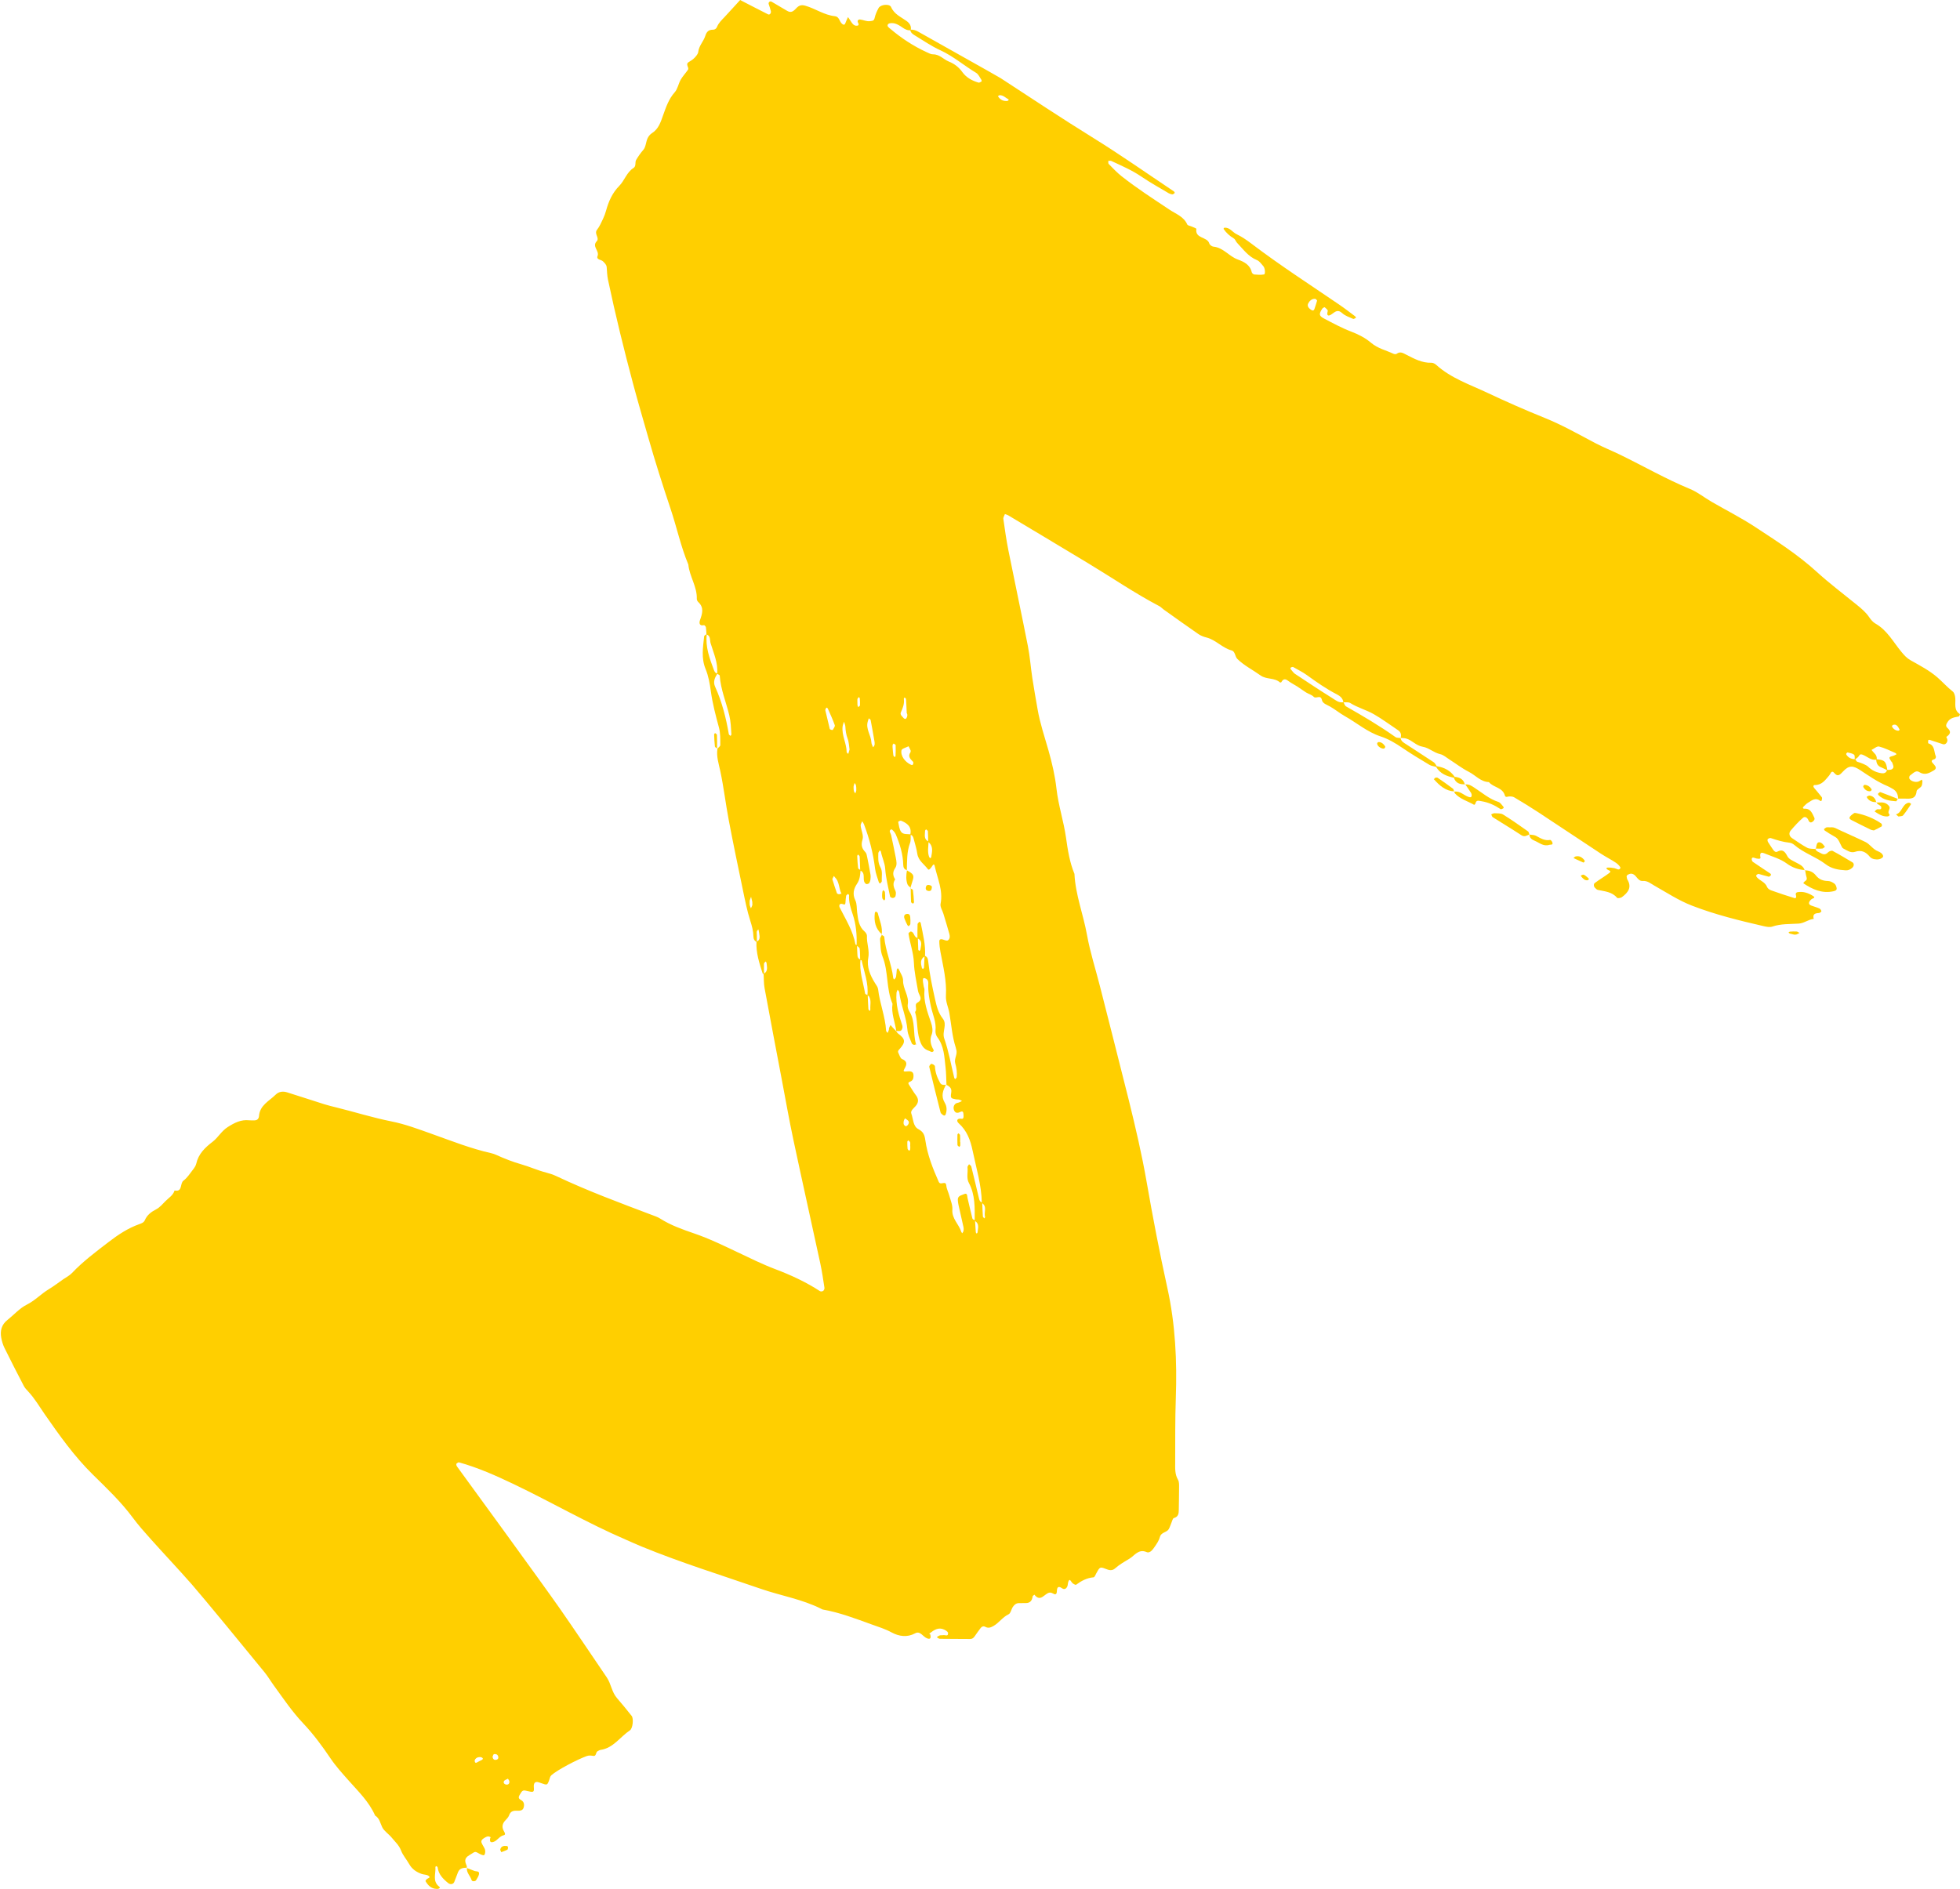 <?xml version="1.0" encoding="UTF-8" standalone="no"?><svg xmlns="http://www.w3.org/2000/svg" xmlns:xlink="http://www.w3.org/1999/xlink" fill="#ffcf00" height="3905.8" preserveAspectRatio="xMidYMid meet" version="1" viewBox="-1.7 0.0 4051.8 3905.8" width="4051.8" zoomAndPan="magnify"><g><g id="change1_1"><path d="M2967.09,1585.67c-4.61-1.34-9.75-1.77-13.73-4.16-18.92-11.37-37.9-22.73-56.12-35.16-14.26-9.73-28.6-18.32-45.27-23.79-26.99-8.87-48.73-27.78-73.19-41.56-10.67-6.01-20.22-14-30.87-20.05-6.46-3.67-15.39-6.3-16.79-13.2-2.55-12.54-12.2-1.9-17.1-6.99-4.05-4.2-10.68-5.81-15.88-9.04-6.24-3.87-12.08-8.37-18.25-12.36-6.15-3.97-12.91-7.09-18.64-11.56-6.26-4.88-10.36-4.13-14.02,2.61-.33,.62-2.46,1.1-2.9,.7-11.35-10.31-27.88-5.66-40.1-14.45-15.93-11.46-33.8-20.25-48.01-34.12-5.18-5.06-4.15-15.59-11.98-17.67-19.32-5.14-32.41-21.81-51.76-26.67-5.82-1.46-11.83-3.69-16.72-7.07-24.23-16.71-48.14-33.91-72.12-50.98-2.98-2.12-5.46-5.08-8.64-6.75-51.14-26.85-98.75-59.55-148.14-89.28-44.21-26.6-153.68-92.38-164.28-98.55-2.09-1.22-4.56-1.77-6.86-2.63-1.16,3.34-3.69,6.88-3.25,9.99,3.1,21.8,6.14,43.65,10.46,65.23,13.21,66.05,27.35,131.92,40.33,198.02,4.25,21.63,5.78,43.79,9.09,65.62,3.3,21.79,7.22,43.48,10.98,65.19,5.01,28.97,14.53,56.71,22.52,84.9,7.33,25.85,13.49,52.39,16.47,79.05,3.84,34.32,14.87,66.99,19.68,101.02,3.59,25.42,7.49,50.98,17.46,75,2.12,43.32,18.31,83.77,25.9,126.04,6.48,36.09,17.98,71.28,26.98,106.93,6.3,24.92,46.32,181.64,59.54,235.19,13.79,55.87,26.91,111.91,36.78,168.64,12.8,73.6,26.9,146.92,42.97,219.9,16.48,74.8,20.06,150.75,17.36,227.21-1.56,44.28-1.13,88.64-1.28,132.96-.04,12.16-.93,24.36,5.81,35.89,2.8,4.79,2.16,11.89,2.19,17.95,.07,14.77-.48,29.55-.57,44.32-.05,7.79-.93,14.38-10.28,16.98-2.25,.63-3.32,5.89-4.72,9.12-1.92,4.43-3.26,9.15-5.54,13.37-4.11,7.6-15.9,6.32-18.55,16.71-1.76,6.91-6.1,13.38-10.24,19.4-4.12,5.99-10.06,14.83-17.05,11.77-16.74-7.33-25.07,7.11-34.85,13.09-10.09,6.16-21.1,12.19-30.23,20.37-6.35,5.69-12.42,4.14-20.07,1.04-11.37-4.61-12.19-3.25-18.81,8.97-1.7,3.14-3.65,8.46-5.82,8.64-13.91,1.15-25.21,7.34-36.12,15.34-1.21,.89-6.9-2.13-8.66-4.63-3.32-4.72-5.37-8.9-7.92,.11-.67,2.35-.48,4.98-1.31,7.25-1.98,5.43-6.25,7.98-11.14,4.6-8.65-5.98-10.42-1.18-10.74,6.06-.33,7.44-3.37,7.58-8.88,4.32-1.92-1.14-4.77-1.78-6.9-1.3-10.14,2.25-18.04,20.34-30.72,4.13-1.26,1.25-3.45,2.39-3.64,3.78-1.12,8.45-4.99,13.62-14.14,13.57-4.91-.03-9.82-.05-14.73,.14-5.44,.21-9.18,3.7-11.91,7.75-3.36,4.98-4.54,13.26-8.94,15.36-12.21,5.82-19.48,17.28-30.78,23.92-5.78,3.39-10.99,5.4-17.06,2.1-4.08-2.22-7.4-.76-9.74,2.16-4.58,5.71-8.53,11.92-12.86,17.83-2.19,3-4.77,5.11-9.02,5.07-20.86-.23-41.72-.09-62.58-.4-2.14-.03-4.26-2.16-6.38-3.32,2.02-1.27,3.89-2.99,6.09-3.68,2.26-.7,4.89-.11,7.26-.59,3.76-.75,10.75,3.8,9.9-4.69-.25-2.52-4.78-5.25-7.9-6.74-11.92-5.7-21.14,.89-29.91,7.69-3.86,2.99,.28-1.22,1.31,3.18,1.59,6.82-.29,9.46-6.31,7.38-4.4-1.52-7.99-5.5-11.82-8.55-4.06-3.23-8-4.93-13.22-2.08-16.53,9-33.56,6.46-48.78-1.82-13.12-7.15-26.92-11.36-40.72-16.33-33.36-12.02-66.4-24.86-101.54-30.99-1.17-.2-2.24-.99-3.34-1.55-39.61-19.92-83.48-27.01-124.96-41.34-82.27-28.42-165.47-54.22-246.08-87.32-11.34-4.66-22.47-9.81-33.72-14.67-79.06-34.14-153.54-77.49-231.13-114.58-36.58-17.48-73.59-33.94-112.77-44.87-1.42-.4-3.74,1.42-5.23,2.7-.61,.52-.33,2.41-.02,3.56,.3,1.14,1.04,2.22,1.76,3.19,7.3,9.88,175.8,241.03,211.59,292.39,32.96,47.31,64.97,95.27,97.41,142.94,8.98,13.2,10.14,30.16,20.97,42.57,10.49,12.03,20.54,24.45,30.46,36.96,4.27,5.39,2.48,25.82-3.72,29.92-20.15,13.32-33.86,36.35-60.28,40.29-2.31,.34-4.54,1.68-6.63,2.88-3.97,2.28-2.22,10.54-8.5,9.62-4.84-.71-8.8-1.47-13.87,.34-18.62,6.64-61.05,28.68-73.26,39.82-2.4,2.19-3.05,6.39-4.27,9.75-3.96,10.89-3.91,10.9-17.07,6.2-2.24-.8-4.5-1.69-6.82-2.11-5.69-1.04-8.54,2.92-7.85,10.69,.86,9.65-.59,10.9-9.98,8.6-13.42-3.29-13.13-3.12-19.39,7.49-3.36,5.7-1.71,7.91,3.6,10.88,6.23,3.49,6.46,10.53,4.3,16.29-1.85,4.95-7.53,5.76-12.56,5.41-7.97-.54-14.18,.69-17.22,9.73-1.47,4.37-5.75,7.84-8.88,11.61-5.26,6.36-6.07,13.01-2.02,20.34,1.61,2.91,4.88,7.84,.04,8.9-9.27,2.02-13.17,11.24-21.33,13.85-5.86,1.87-8.1-.19-6.86-7.22,.77-4.38,4.34-.37,.12-2.9-5.11-3.06-9.27,.22-13.38,2.69-3.32,2-5.94,5.06-4.55,8.94,1.62,4.51,4.73,8.46,6.64,12.89,2.27,5.29,.42,13.66-2.53,13.22-3.32-.5-6.66-2-9.6-3.74-9.33-5.53-7.88-3.23-19.27,3.25-12.42,7.06-9.21,14.02-5.75,23.03,.4,1.05-.07,2.43-.14,3.66l.53-.5c-7.65,.05-15,.94-18.44,9.15-2.82,6.73-4.95,13.74-7.84,20.44-2.1,4.87-8.1,5.74-12.34,2.33-10.7-8.61-20.21-17.98-22.01-32.63-.12-.97-1.53-1.96-2.57-2.52-.31-.17-2.06,1.14-2.02,1.68,1.14,13.76-6.64,29.23,7.53,40.5,2.41,1.91,2.19,3.31-1.36,4.6-1.11,.41-2.44,.3-3.67,.27-11.18-.26-17.79-7.28-22.97-16.03-.41-.7,1.76-3.58,3.29-4.64,2.62-1.83,8.44-2.82,2.5-6.63-3.84-2.46-9.4-2.04-13.92-3.67-10.63-3.84-19.64-9.75-25.44-20.08-5.42-9.65-13.2-18.26-17.05-28.42-4.16-11.01-12.45-18.11-19.3-26.57-6.14-7.59-15.58-13.21-19.64-21.6-4.18-8.64-5.53-18.46-14.62-24.01-12.53-28.65-34.95-50.06-55.08-72.83-13.02-14.73-26.09-29.01-37.17-45.45-17.12-25.42-35.37-50.1-56.57-72.52-22.77-24.07-41.27-51.6-60.7-78.33-6.48-8.91-12.08-18.51-19-27.05-28.63-35.31-128.45-156.83-150.35-181.73-27.62-31.4-56.37-61.82-84.28-92.97-13.12-14.64-26.25-29.41-37.94-45.19-24.34-32.84-53.91-60.84-82.79-89.27-38.01-37.42-68.52-80.46-98.71-123.83-11.22-16.12-21.03-33.18-34.56-47.64-3.35-3.58-6.89-7.27-9.11-11.55-13.62-26.17-27.09-52.43-40.11-78.9-3.19-6.49-5.27-13.77-6.55-20.92-2.54-14.21,.6-26.79,12.61-36.32,13.47-10.69,25.31-24.44,40.32-31.94,16.92-8.46,29.32-22.12,45.03-31.61,10.47-6.33,20.24-13.84,30.3-20.85,6.04-4.2,12.96-7.57,17.91-12.8,22.92-24.25,49.68-44.08,75.87-64.24,19.22-14.8,39.93-28.62,63.38-36.9,4.72-1.67,9.37-3.3,11.53-8.3,4.65-10.79,13.03-17.02,23.34-22.37,7.35-3.81,13.22-10.76,19.18-16.86,6.76-6.92,15.81-11.97,18.87-22.06,17.16,3.55,10.62-14.64,18.43-20.41,7.69-5.68,13.19-14.45,19.21-22.22,2.98-3.85,6.14-8.21,7.17-12.8,4.59-20.49,18.08-33.24,34.11-45.58,11.22-8.63,18.02-21.99,31.05-30.22,14.04-8.87,27.33-15.77,44.18-13.92,3.64,.4,7.36,.19,11.05,.15,5.95-.05,8.97-3.72,9.37-9.05,1.69-22.36,21.02-30.83,34.32-44.03,6.89-6.84,15.41-7.48,24.06-4.78,25.68,8.02,51.21,16.51,76.87,24.59,8.11,2.55,16.41,4.51,24.67,6.55,38.01,9.37,75.31,21.23,113.87,28.87,28.66,5.68,56.49,16.25,84.17,26.1,40.37,14.38,80.22,30.21,122.2,39.63,3.56,.8,7.08,2.07,10.41,3.58,16.7,7.59,33.49,14.21,51.37,19.32,17.38,4.96,34.3,12.73,52.15,17.29,7.1,1.81,14.18,4.19,20.79,7.32,64.29,30.4,130.91,55.07,197.34,80.2,5.74,2.17,11.75,4.09,16.87,7.35,21.92,13.96,46.19,22.54,70.49,30.86,31.29,10.7,60.85,25.18,90.63,39.28,25.5,12.07,50.88,24.68,77.23,34.63,32.34,12.22,63.32,26.62,92.3,45.44,1.53,.99,5.07,.58,6.6-.59,1.59-1.23,2.89-4.31,2.58-6.31-2.63-16.94-5.04-33.96-8.66-50.7-18.36-85.02-37.41-169.89-55.5-254.97-8.92-41.96-16.33-84.23-24.33-126.38-11.88-62.57-23.82-125.14-35.34-187.78-1.76-9.58-1.35-19.56-1.94-29.35,9.9-5.4,6.66-14.38,6.05-22.58-.08-1.06-1.24-2.05-1.89-3.07-1.19,1.53-3.36,3.03-3.42,4.6-.25,7.27,.09,14.55,.22,21.84-1.04-.6-2.75-.98-3.02-1.82-6.91-21.33-13.85-42.67-12.74-65.55,5.41-1.89,6.83-6.28,6.44-11.27-.36-4.64-1.45-9.22-2.22-13.82-5.19,2.61-3.42,7.33-3.44,11.48-.03,4.79,.07,9.58,.11,14.37-5.2-2.13-7.09-6.38-7.19-11.6-.22-11.12-2.97-21.42-6.41-32.14-6.69-20.83-10.89-42.5-15.37-63.98-10.01-47.97-20.01-95.95-29.16-144.09-6.4-33.67-10.37-67.82-17.45-101.32-3.3-15.64-8.57-30.65-5.91-46.9l-.72,.64c2.3-2.61,6.57-5.24,6.55-7.83-.12-12.12,.52-24.14-2.79-36.34-6.7-24.6-13.22-49.46-16.7-74.64-2.19-15.88-4.87-31.73-10.79-46.02-9.49-22.91-5.48-45.36-3.04-68.17,.18-1.65,3.52-2.95,5.4-4.42-3.21,26.44,5.76,50.47,14.79,74.48,1.3,3.47,3,6.61,7.28,7.03-5.29,8.47-9.61,16.97-4.87,27.38,14.28,31.32,22.53,64.39,28.38,98.17,.23,1.33,2.3,2.35,3.51,3.51,.62-1.04,1.84-2.11,1.77-3.1-.83-13.28-1.15-26.22-4.4-39.69-6.57-27.19-17.77-53.39-19.69-81.72-.1-1.43-3.49-2.64-5.35-3.95,2.14-22.48-7.31-42.53-13.56-63.19-1.92-6.35,.5-15.16-8.58-18.28-.32-4.89-.31-9.84-1.12-14.65-.29-1.7-2.92-4.57-3.9-4.35-10.51,2.37-10.08-5.4-8.26-10.51,4.73-13.27,8.79-25.74-3.54-37.23-1.67-1.55-3.19-4.36-3.11-6.53,.9-25.37-15.18-46.5-17.5-71.01-15.59-37.34-23.87-77.01-36.7-115.26-16.32-48.69-31.9-97.64-46.02-147.09-10.41-36.48-21.18-72.87-30.98-109.55-19.28-72.08-37.11-144.5-52.48-217.52-1.75-8.32-1.88-17-2.61-25.53-.46-5.4-4.13-8.39-7.57-11.98-3.77-3.92-14.41-3.15-11.29-11.14,4.25-10.93-12.18-19.4-1.77-30.49,6.51-6.93-5.99-15.31,.64-23.74,5.24-6.67,8.71-14.81,12.41-22.56,2.63-5.5,4.74-11.33,6.36-17.21,5.26-19.1,12.87-36.46,27.28-51.08,10.97-11.13,15.21-27.96,29.41-36.98,6.09-3.87,2.42-11.62,5.53-16.82,4.36-7.29,9.08-14.11,14.79-20.65,5.15-5.89,5.2-15.97,8.64-23.7,1.9-4.27,5.49-8.53,9.44-11.01,13.54-8.5,17.9-23.29,22.58-36.3,6.22-17.26,11.65-33.92,24.26-48.1,6.06-6.81,7.52-17.52,12.24-25.79,4.19-7.35,10.24-13.61,15.04-20.65,3.27-4.8-6.34-11.27,1.81-16.01,4.23-2.46,8.49-5.24,11.81-8.74,3.27-3.45,7.16-7.8,7.64-12.11,1.46-12.95,11.15-21.9,14.73-33.54,2.53-8.21,7.02-12.5,15.61-12.4,4.18,.05,7.08-2.33,8.48-5.84,3.31-8.31,9.68-14.1,15.56-20.38,10.87-11.61,21.5-23.45,32.23-35.19,13.83,7.15,52.38,27.05,57.9,29.7,3.12,1.5,6.58-2.37,5.61-6.81-1.03-4.71-2.88-9.24-4.28-13.88-.3-1.01-.62-2.3-.25-3.17,1.19-2.8,3.57-3.79,6.17-2.29,10.53,6.07,20.94,12.35,31.42,18.52,6.83,4.02,11.4,3.68,18.74-4.31,5.62-6.12,10.49-8.49,19.02-6.09,21.07,5.91,39.35,19.52,61.68,21.81,9.03,.93,8.97,10.89,14.48,15.51,4.3,3.61,5.94,2.84,8.5-4.7,1.06-3.12,2.7-6.04,4.07-9.05,1.3,1.97,2.58,3.96,3.92,5.91,2.07,3,3.89,6.26,6.39,8.86,1.54,1.61,4.09,3.01,6.26,3.12,3.85,.2,7.15-.74,4.2-6.09-2.34-4.24,.21-7.16,4.29-6.72,6.83,.73,12.8,4.37,20.53,3.38,5.74-.73,8.09-.81,9.48-6.97,1.58-7.02,4.64-13.9,8.15-20.24,4.08-7.37,22.58-9.26,25.76-1.94,6.56,15.09,20.55,20.46,32.22,28.99,6.49,4.75,10.08,10.59,8.42,18.87-6.52,.9-11.71-1.81-16.93-5.43-4.93-3.41-10.24-6.87-15.9-8.44-4.36-1.21-11.52-1.33-13.88,1.28-3.88,4.29,2.45,7.95,5.38,10.43,22.44,19.04,46.95,35.02,73.71,47.38,4.41,2.04,9.18,4.74,13.76,4.69,13.54-.14,21.6,10.46,32.55,14.89,11.91,4.82,20.71,11.69,28.14,22.01,8.06,11.19,20.09,17.69,33.28,21.54,1.74,.51,4.3-1.24,6.23-2.37,.44-.26,.26-2.56-.34-3.44-3.39-4.94-5.97-11.45-10.7-14.29-25-14.95-47.05-34.36-73.91-46.67-18.79-8.61-36.04-20.62-53.82-31.36-4.09-2.47-8.07-5.61-8.56-11.12,6.44-.88,11.95,1.36,17.44,4.51,19.16,11,163.33,91.56,169.47,95.58,63.7,41.67,127.13,83.7,191.86,123.82,56.32,34.91,110.58,73.12,165.71,109.95,2.9,1.94,2.69,4.16-.09,5.55-.99,.49-2.23,1.14-3.19,.93-2.36-.51-4.84-1.08-6.88-2.3-18.96-11.33-38.36-22.01-56.58-34.44-19.47-13.28-40.87-22.41-62-32.27-1.78-.83-4.21-.28-6.33-.36,.19,2.19-.47,5.23,.72,6.43,8.62,8.7,17.02,17.78,26.59,25.33,31.85,25.12,65.89,47.12,99.66,69.56,12.91,8.58,29.09,14.07,36.21,30.28,1.07,2.42,6.38,2.93,9.66,4.45,3.23,1.49,9.29,3.58,9.13,4.68-3.01,20.73,22.63,15.8,26.78,30.14,.83,2.86,5.35,6.32,8.43,6.6,20.62,1.87,32.35,20.1,50.64,26.67,12.15,4.37,25.22,10.64,28.67,26.16,.43,1.94,3.31,4.56,5.25,4.74,6.69,.6,13.61,1.05,20.15-.08,3.05-.53,2.23-12.96-1.35-17-4.05-4.58-7.93-10.49-13.18-12.61-18.11-7.31-28.68-22.7-41.32-35.92-2.51-2.62-3.6-7.04-6.47-8.79-8.57-5.23-15.86-11.59-21.36-19.94-.2-.31,.99-2.24,1.64-2.31,11.19-1.12,16.63,9.08,25.22,13.26,10.95,5.34,21.25,12.37,30.99,19.77,58.73,44.6,120.64,84.58,181.51,126.08,11.12,7.58,21.77,15.87,32.57,23.92,.92,.69,1.36,2.03,2.03,3.06-2.01,.87-4.58,2.99-5.93,2.39-7.8-3.48-16.56-6.25-22.64-11.83-9.15-8.4-14.34-3.27-21.69,2.04-6.82,4.93-11.33,3.76-8.26-6.58,.55-1.87-3.7-5.49-6.26-7.68-.53-.45-4.07,1.39-5.09,2.92-7.19,10.82-6.94,14.81,3.3,20.18,18.46,9.68,36.91,19.75,56.32,27.14,15.21,5.79,29.49,13.18,41.39,23.32,13.76,11.72,30.56,15.24,45.93,22.51,1.92,.91,5.3,1.27,6.75,.2,7.47-5.55,13.1-1.69,19.99,1.82,16.3,8.3,32.54,17.31,51.93,16.65,3.27-.11,7.31,2.02,9.88,4.34,30.81,27.81,69.79,40.77,106.28,57.98,38.85,18.32,78.23,35.66,118.06,51.72,36.55,14.74,70.53,34.22,105.24,52.43,16.28,8.54,33.45,15.36,50.01,23.4,48.52,23.58,95.34,50.56,145.36,71.22,15.71,6.49,29.42,17.71,44.29,26.33,29.77,17.26,60.65,32.81,89.37,51.65,44.09,28.93,88.65,57.27,127.94,93.12,26.3,24,54.89,45.49,82.57,67.96,9.56,7.76,18.93,15.53,25.97,25.92,3.4,5.02,7.68,10.24,12.82,13.14,24.57,13.86,37.13,38.56,54.23,59.07,5.57,6.68,10.73,12.51,18.63,16.94,19.18,10.76,39.11,21.22,55.52,35.5,10.66,9.28,20.19,20.16,31.58,29.07,3.26,2.55,4.74,8.64,5.19,13.28,1.15,11.81-3.65,25.11,9.68,33.48,.19,.12-1.25,4.58-2.39,4.82-8.39,1.76-17.02,2.44-22.53,10.57-2.91,4.3-5.7,8.97-1.22,12.91,8.73,7.68,6.36,13.1-1.95,18.71-.5,.34,2.23,4.4,2.18,6.69-.13,5.83-4.69,9.88-9.05,8.5-9.32-2.96-18.58-6.14-27.91-9.07-.8-.25-2.8,.63-2.83,1.09-.15,2.15-.31,6.05,.41,6.26,14.05,4.01,11.19,17.67,15.55,27.08,.57,1.23-1.06,4.98-2.29,5.32-11.29,3.09-4.87,7.31-1.14,11.76,3.28,3.9,5.45,8.02-.72,11.63-9.67,5.66-18.57,11.01-30.54,3.39-7.04-4.48-13.18,3.5-18.96,7.37-1.31,.88-1.93,5.09-.99,6.62,3.81,6.2,15.47,8.42,20.92,4.57,1.44-1.02,3-1.86,4.5-2.79,.48,1.11,1.47,2.27,1.36,3.31-.4,3.53-.22,7.67-2.05,10.37-2.66,3.94-9.61,6.58-9.94,10.2-1.5,16.41-12.48,15.79-24.03,15.36-4.92-.18-9.85-.05-14.78-.06l.75,1c-.25-9.18-3.19-16.86-11.85-21.4-3.26-1.71-6.36-3.82-9.75-5.21-20.52-8.44-38.55-21.08-56.93-33.19-14.63-9.65-23.26-10.56-35.67,2.96-7.98,8.69-11.34,10.75-18.89,1.91-2.06-2.42-4.46-1.97-5.91,.3-1.32,2.06-2.35,4.37-3.93,6.2-7.97,9.21-15,19.71-29.48,19.4-3.03-.07-3.71,3.11-1.57,5.72,5.38,6.55,11.1,12.85,16.17,19.63,1.05,1.4,.06,4.47-.37,6.69-.11,.55-2.23,1.4-2.58,1.1-10.21-8.53-18.14-1.07-26.23,3.86-3.09,1.88-5.54,4.8-8.28,7.26-2.64,2.37-2.06,4.85,1.62,4.69,13.02-.55,15.85,9.86,20.17,18.35,1.85,3.63-.99,7.03-4.02,8.99-3.96,2.57-6.66,.16-8.09-3.53-2.17-5.59-7.15-8.56-11.22-5.04-9.16,7.92-17.39,17.02-25.28,26.26-4.85,5.68-2.99,12.23,3.12,16.16,10.27,6.61,20.12,14.01,30.91,19.62,5.05,2.63,11.86,1.87,17.87,2.65l-.92-.95c.97,5.83,6.14,6.57,10.24,8.97,5.92,3.47,10.61,4.32,15.92-1.29,2.04-2.15,7.24-4.07,9.33-2.96,13.9,7.38,27.39,15.57,40.94,23.6,4.2,2.49,3.4,8.27-.63,11.67-3.97,3.35-8.17,5.25-13.24,4.94-14.76-.89-29.06-3.16-41.32-12.56-20.3-15.56-45.54-23.14-65.05-40.1-2.65-2.3-6.47-4.12-9.93-4.48-13.33-1.39-25.91-5.29-38.49-9.55-1.77-.6-5,.78-6.41,2.31-.9,.98-.29,4.25,.68,5.88,3.07,5.18,6.73,10.02,9.97,15.11,2.1,3.31,5.58,6.62,8.66,5,12.2-6.41,16.41,.02,21.76,9.87,3.03,5.59,11.05,8.8,17.29,12.22,7.5,4.11,15.62,7.17,18.18,16.56l.86-.84c-13.81-.57-26.86-5.36-37.41-13.14-14.33-10.56-30.94-14.78-46.7-21.33-8.1-3.37-9.91-.16-8.25,8.83,.67,3.67-7.91,2.31-12.2,.53-2.83-1.17-5.3-1.12-5.86,1.88-.36,1.93,.81,5.19,2.38,6.28,11.84,8.23,23.97,16.04,35.93,24.09,.89,.6,1.88,2.79,1.59,3.11-1.34,1.45-3.4,3.77-4.68,3.49-7.06-1.58-13.94-3.91-20.95-5.76-.9-.24-2.19,.67-3.19,1.24-2.45,1.38-2.48,3.37-.28,5.87,6.35,7.23,17.07,9.7,20.91,19.96,1.1,2.95,5.01,5.71,8.23,6.87,16.06,5.76,32.27,11.15,48.58,16.14,2.64,.81,4.02-2.01,3.21-4.64-1.11-3.57-1.46-6.96,3.51-7.77,11.62-1.89,22.12,1.98,31.5,7.92,6.54,4.14-1.12,4.91-2.97,6.49-6.75,5.78-7.32,10.75-1.01,13.22,5.65,2.21,11.59,3.71,17.12,6.17,1.93,.86,3.69,3.52,4.12,5.64,.19,.94-3.08,3.64-4.86,3.73-8.03,.4-13.85,2.19-10.97,12.17-11.05,1.01-19.65,9.02-31.19,9.75-18.18,1.15-36.64,.11-54.48,6.16-5.36,1.82-12.3,.38-18.18-.97-50.14-11.55-100.26-23.87-148.18-42.47-27.2-10.56-52.19-26.96-77.75-41.47-7.5-4.26-13.91-10.09-23.31-9.42-10.55,.76-12.67-10.79-20.46-14.23-3.89-1.72-7.01-.64-10.33,1.07-2.7,1.39-3.51,3.4-2.51,6.24,.4,1.13,.27,2.53,.87,3.5,10.32,16.59,1.55,27.62-11.21,36.98-2.43,1.78-8.65,2.64-9.87,1.19-10.56-12.59-25.62-13.14-39.81-16.31-2.15-.48-4.05-2.67-5.79-4.36-3.15-3.07-2.88-7.98-.45-9.83,9.67-7.37,20.39-13.36,30.03-20.77,5.35-4.11-.55-5.12-3.22-6.64-3.28-1.86-3.47-4.26-.43-4.46,4.73-.3,9.61,.27,14.28,1.19,4.39,.86,9.72,5.6,12.29-.28,.87-1.98-5.01-8.13-8.9-10.73-10.19-6.82-21.24-12.33-31.49-19.07-43.11-28.36-85.97-57.12-129.11-85.45-16.4-10.78-33.2-20.97-50.05-31.02-2.83-1.69-6.9-1.84-10.37-1.76-3.32,.08-7.49,2.82-8.88-2.13-4.75-16.84-23.83-16.22-32.96-27.59-17.16-.56-27.76-14.23-41.66-21.28-14.09-7.15-26.78-17.06-40.17-25.61-6.19-3.95-12.19-9.43-19-10.94-13.17-2.92-23.56-13.24-35.64-15.15-14.37-2.28-22.38-13.85-35.04-17.19-3.47-.91-7.21-.8-10.83-1.16,1.4-6.31,.68-11.83-5.25-15.78-16.91-11.24-33.19-23.58-50.81-33.55-15.44-8.74-33.07-13.26-48.33-22.88-3.6-2.27-9.37-1.1-14.15-1.52-.95-8.33-7.14-13.1-13.43-16.34-21.93-11.31-42-25.33-61.9-39.76-8.84-6.41-18.81-11.27-28.34-16.69-.81-.46-2.29-.16-3.31,.21-3.06,1.12-3.21,3.01-.75,5.57,2.54,2.65,4.5,6.11,7.46,8.07,25.49,16.9,50.93,33.9,76.9,50.03,6.95,4.32,13.9,10.77,23.55,8.7,1.71,2.97,2.68,7.25,5.25,8.71,34.95,19.85,69.55,40.22,102.35,63.54,2.63,1.87,6.98,1.32,10.53,1.89,.88,6.87,6.6,9.63,11.43,12.82,18.99,12.55,38.23,24.71,57.16,37.35,2.67,1.78,4.13,5.37,6.15,8.13l-1.27,1.39Zm-1049.22,154.33c-.26,10.59-2.68,21.25,1.12,31.68,.39,1.07,1.39,1.91,2.1,2.86,.75-.65,2.06-1.21,2.18-1.96,1.88-11.36,5.17-23.06-6.28-31.8-.11-7.35-.02-14.71-.51-22.03-.09-1.37-2.45-2.59-3.77-3.88-.73,.97-2.07,1.94-2.08,2.92-.08,8.18-3.27,17.47,7.23,22.22Zm-126.48,318.43c2.85-25.2-6.72-48.4-11.74-72.33-.14-.65-2.09-.91-3.2-1.35-.26-7.78-.02-15.63-1.06-23.3-.33-2.4-4.1-4.32-6.3-6.47,.83-21.99-1.03-43.78-8.1-64.65-4.34-12.82-8.3-25.4-7.44-39.1,.06-.93-1.37-1.95-2.11-2.92-1.38,1.32-3.69,2.46-3.98,3.99-.89,4.77-1.01,9.69-1.45,14.55-.33,3.59-1.77,4.03-4.85,2.77-7.2-2.95-9.16,2.54-6.99,6.86,12.43,24.76,27.5,48.32,32.55,76.24,.12,.68,2.11,1.01,3.23,1.51,.29,7.35,.38,14.71,.96,22.03,.3,3.74,2.25,6.79,6.32,7.8-2.9,24.22,5.51,46.95,9.45,70.26,.24,1.43,3.5,2.36,5.36,3.52,.44,9.52,.76,19.05,1.42,28.55,.1,1.44,1.73,2.76,2.66,4.14,.49-1.08,1.47-2.19,1.39-3.22-.71-9.17,2.53-18.8-2.93-27.4-.53-.83-2.11-1-3.21-1.47Zm2042.08-488.58c1.45,1.83,2.58,4.78,4.4,5.29,7.27,2.03,18.52,6.47,22.02,9.93,7.97,7.89,17.64,12.44,28.58,13.82,4.75,.6,9.45-1.07,10.84-6.86,4.88-.11,10.64,.36,12.88-4.68,1.14-2.57-1.05-6.7-1.99-10.06-.31-1.09-1.52-1.9-2.19-2.92-5.74-8.88-5.71-8.81,4.9-11.79,2.16-.61,4.09-2.04,6.12-3.1-.86-.87-1.56-2.12-2.6-2.56-11.12-4.7-22.01-10.41-33.6-13.3-4.36-1.09-10.37,4.46-15.63,6.98,1.98,2.33,3.78,4.84,5.97,6.95,3.79,3.64,5.58,7.84,4.73,13.08-11.94,2.49-19.85-6.91-29.78-10.32-5.07-1.74-5.69,1.21-7.83,4.02-1.98,2.6-5.12,4.32-7.76,6.42-.37-3.55,.56-8.71-1.4-10.29-3.4-2.74-8.55-3.37-13.05-4.58-.76-.2-2.16,.98-2.84,1.85-.45,.58-.52,2-.12,2.62,4.29,6.62,10.6,9.48,18.36,9.49Zm-1820.28,954.41c.16-26.73,1.33-53.55-12-78.29-5.49-10.19-1.61-21.64-2.85-32.44-.22-1.92,2.07-4.12,3.2-6.19,1.58,1.5,4.15,2.75,4.6,4.54,5.56,22.27,10.83,44.62,16.15,66.96,.88,3.69,2.49,6.68,6.49,7.71,.41,9.53,.69,19.07,1.35,28.59,.1,1.46,1.9,2.8,2.92,4.2,.59-1.03,1.9-2.29,1.65-3.04-3.16-9.45,5.15-21.61-6.76-28.97-.62-36.9-11.5-71.94-18.91-107.66-4.61-22.19-11.73-41.74-29.13-57.34-4.6-4.12-4.11-10.79,6.83-8.96,4.55,.76,3.65-7.57,2.98-11.76-.89-5.56-4.94-3.03-7.91-1.71-5.57,2.46-9.6,.51-11.42-4.71-1.67-4.8-.78-9.85,3.49-13.22,1.77-1.4,4.56-1.44,6.79-2.34,2.17-.87,4.21-2.03,6.31-3.06-1.84-.96-3.58-2.29-5.54-2.78-2.34-.59-4.91-.22-7.3-.69-10.21-2.02-11.27-2.24-9.37-14.27,1.57-9.89-4.65-12.48-10.66-16.23l.8,.88c-.6-12.24-.51-24.57-1.95-36.71-2.53-21.42-2.85-43.51-16.92-62.01-2.72-3.57-4.32-9.31-3.84-13.77,1.91-17.63-5.92-33.51-9.46-49.86-3.14-14.46-5.78-28.41-5.54-43.15,.09-5.57,1.37-12.36-6.68-15.16-5.07-1.76-5.53,1.78-2.7,16.93,.45,2.39,1.77,4.81,1.56,7.11-2.19,23.83,6.11,45.53,13.5,67.4,2.82,8.34,4.46,17.25,1.34,25.21-3.92,10.01-2.31,18.63,1.93,27.58,1.32,2.78,4.81,6.23-.62,8.04-1.77,.59-4.37-1.43-6.63-2.14-11.58-3.64-16.06-11.85-19.71-23.38-5.95-18.84-3.58-38.62-9.32-57.2,5.93-5.35-2.54-14.82,4.86-19.06,6.68-3.82,8.29-7.99,5.03-14.7-1.58-3.26-3.23-6.69-3.81-10.21-3.13-19.13-7.66-38.25-8.38-57.5-.79-20.96-8.21-40.2-11.19-60.46-.18-1.2,2.29-3.08,3.87-4.12,.73-.48,2.51-.01,3.44,.59,4.98,3.23,4.46,11.73,12.01,12.58,.25,8.06,.43,16.12,.85,24.17,.05,.92,1.43,1.77,2.19,2.66,.74-.77,2.04-1.46,2.15-2.31,1.1-8.69,5.69-18.33-5.99-23.81,.02-9.8-.16-19.62,.25-29.4,.07-1.71,2.63-3.32,4.05-4.97,.84,.89,2.25,1.68,2.45,2.7,4.34,22.68,10.47,45.13,8.85,68.58-10.54,5.93-8.9,15.11-6.4,24.43,.22,.83,1.49,1.39,2.27,2.07,.72-.93,2.02-1.83,2.08-2.8,.5-8.16,.76-16.33,1.1-24.5,5.55,1.57,6.94,5.72,7.5,10.96,2.87,26.61,8.37,52.69,14.22,78.82,3.27,14.61,6.58,28.14,16,40.13,9.82,12.5-2.06,26.77,3.01,41.2,9.21,26.16,13.94,53.88,20.6,80.94,.28,1.13,1.19,2.11,1.81,3.17,1.17-1.41,3.21-2.73,3.38-4.25,1.05-9.85-.43-19.34-3.15-28.98-2.64-9.36,5.66-18.67,2-28.59-.42-1.13-.44-2.41-.81-3.56-7.58-23.28-9.12-47.71-13.27-71.62-2.07-11.94-7.83-22.86-7.07-35.68,1.83-30.83-5.83-60.68-11.38-90.72-1.32-7.16-2.24-14.5-2.31-21.76-.04-4.15,3.28-5.16,7.4-3.72,3.3,1.16,7.87,3.18,10.13,1.85,4.59-2.7,4.6-8.46,3.29-13.23-3.86-14-8.15-27.88-12.33-41.79-2.07-6.91-7.14-14.36-5.9-20.59,5.53-27.78-6.49-52.47-12.12-78.18-1.55-7.08-4.73-.38-6.15,1.56-2.16,2.95-5.72,7.98-7.91,5.01-7.63-10.39-19.85-17.53-21.93-32.1-1.53-10.72-5.11-21.14-7.77-31.69-.93-3.68-2.63-6.66-6.74-7.47,3.67-16.36-6.23-23.94-19.28-29.09-1.43-.56-5.82,2.08-5.71,2.56,1.5,6.89,2.11,14.61,5.82,20.21,4.26,6.42,13.04,4.49,20.04,5.48-.37,5.99,.67,12.51-1.35,17.87-6.96,18.44-6.01,37.56-6.65,56.6l.37-.34c-5.73-1.32-7.65-5.56-7.76-10.77-.47-22.3-6.95-43.17-15.52-63.43-1.77-4.19-7.73-10.81-9.22-10.19-6.42,2.65-1.21,7.64-.34,11.8,3.26,15.53,6.7,31.03,9.63,46.63,1.35,7.2,3.19,15.24-1.19,21.58-5.74,8.31-4.98,15.64-.08,23.47-5.82,8.26-3.23,15.98,.72,24.15,1.43,2.96,.69,7.36-.14,10.84-.38,1.57-3.42,3.42-5.28,3.45-2,.03-5.53-1.62-5.81-3.06-3.81-19.08-8.71-38.13-10.09-57.43-.9-12.66-6.61-23.38-8.8-35.29-.19-1.04-1.54-1.87-2.35-2.8-1.08,2.01-3.04,3.99-3.09,6.02-.23,9.79-.9,19.78,4.25,28.75,5.3,9.24,2.17,19.31,3.01,28.97,.14,1.57-2.34,3.37-3.6,5.07-.87-.87-2.22-1.6-2.53-2.64-2.76-9.28-6.57-18.45-7.74-27.95-3.89-31.73-11.66-62.38-23.05-92.17-.84-2.19-2.36-4.11-3.56-6.16-1.17,3.05-3.6,6.23-3.28,9.12,1.05,9.64,6.49,20.22,3.92,28.48-3.54,11.39-1.66,18.52,5.91,26.31,2.3,2.36,2.96,6.62,3.68,10.15,2.46,11.96,4.78,23.96,6.8,36.01,.6,3.58,.31,7.38-.12,11.02-.27,2.33-1.38,4.62-2.47,6.75-.42,.81-1.82,1.19-2.84,1.62-2.86,1.19-4.5,.13-6.17-2.14-5.64-7.65,2.52-20.45-9.66-25.53-.32-9.62-.51-19.25-1.1-28.85-.09-1.44-2.08-2.76-3.19-4.13-.65,1.01-1.89,2.04-1.84,3.01,.4,8.37,.78,16.77,1.84,25.07,.2,1.58,3.34,2.78,5.13,4.16-.9,9.72-1.31,19.28-7.26,28.03-7.12,10.47-9.87,21.51-3.57,34.49,3.53,7.28,2.62,16.71,3.76,25.16,1.94,14.34,3.19,28.86,15.44,39.33,2.48,2.11,4.96,6.11,4.8,9.1-.84,15.3,5.78,29.62,2.7,45.73-3.49,18.2,3.95,35.84,13.92,51.72,2.54,4.05,5.94,8.32,6.44,12.77,3.27,29.04,14.83,56.45,16.54,85.77,.09,1.57,2.07,3.03,3.17,4.54,.87-2.13,1.86-4.22,2.56-6.41,.36-1.14-.07-2.54,.35-3.64,.83-2.19,2-4.24,3.03-6.35,1.54,1.8,3.04,3.65,4.65,5.39,2.38,2.58,4.85,5.08,7.28,7.62l-.54-.54c1.5,1.82,2.71,4.04,4.55,5.41,14.66,10.85,15.64,17.41,3.44,31.13-2.58,2.9-5.1,4.89-3.09,8.81,2.24,4.34,3.76,10.82,7.33,12.38,11.24,4.93,10.75,10.76,5.35,20.03-3.4,5.83-2.24,6.5,5.98,5.68,10.1-1.02,13.3,2.15,12.47,11.62-.35,3.99-1.63,6.8-5.18,8.84-2.56,1.47-7.59,1.86-4.05,7.13,4.74,7.06,8.81,14.61,14.01,21.3,6.35,8.17,6.12,15.62-.52,23.09-4.08,4.59-10.84,9.5-8.68,15.3,4.13,11.08,3.35,26.19,14.51,32.12,10.48,5.57,12.89,12.04,14.39,22.66,4.28,30.25,15.38,58.48,27.78,86.35,3.79,8.51,14.47-4.06,15.61,7.69,.69,7.16,4.44,13.97,6.32,21.07,2.5,9.47,6.94,19.25,6.23,28.57-1.44,18.96,13.59,30.19,18.38,45.96,.34,1.12,1.36,2.04,2.06,3.05,.9-1.67,2.26-3.26,2.6-5.03,.45-2.37,.53-4.99,.01-7.34-3.36-15.44-6.98-30.83-10.38-46.27-.78-3.54-1.35-7.2-1.41-10.81-.15-8.29,7.57-8.92,12.55-11.31,7.72-3.7,6.55,3.71,7.49,7.61,3.44,14.2,6.49,28.5,10.13,42.65,.44,1.71,3.56,2.73,5.43,4.07,.5,8.06,.95,16.13,1.58,24.19,.08,1.03,1.14,1.99,1.75,2.98,.64-.82,1.76-1.6,1.84-2.46,.74-8.65,4.56-18.13-5.92-24.03Zm-258.69-974.33c-1.01-6.25-1.12-15.02-4.01-22.74-3.08-8.19-4.17-16.26-4.62-24.75-.19-3.43-1.83-6.78-2.81-10.17-.98,3.21-2.43,6.35-2.86,9.63-2.38,18.53,8.29,35.09,8.36,53.32,0,1.23,2.18,2.44,3.34,3.67l2.6-8.95Zm-38.14-40.87c1.23,.08,3.31,.62,3.55,.18,1.68-3.16,4.95-7.21,4.07-9.71-4.01-11.44-9.11-22.51-14.05-33.61-1.51-3.39-3.45-3.44-4.61-.55-.44,1.1-1.1,2.42-.86,3.46,2.94,12.82,5.99,25.63,9.17,38.39,.2,.79,1.79,1.24,2.73,1.84Zm164.1,46.5c.17-1.23,.79-2.61,.4-3.57-1.25-3.06-2.87-5.96-4.35-8.92-5.1,2.74-13.9,4.74-14.63,8.36-2.31,11.5,7.53,24.4,19.65,29.92,2.48,1.13,3.96,.72,4.66-2.46,.25-1.13,.41-2.84-.21-3.51-5.34-5.7-11.73-10.98-5.52-19.82Zm-88.38-63.34c-4.32,15.29,6.91,28.17,7.6,42.78,.16,3.43,2.21,6.76,3.39,10.14,4.3-3.64,3.63-8.38,2.82-13.08-2.5-14.43-4.98-28.86-7.76-43.23-.26-1.36-2.58-2.33-3.95-3.47-.7,2.29-1.46,4.56-2.11,6.87Zm80.7-16.84c-.75-15.43-.97-22.71-1.59-29.96-.1-1.2-1.94-2.26-2.98-3.38-.5,1.07-1.55,2.21-1.42,3.2,1.35,10.04-2.14,18.76-6.2,27.69-2.32,5.1,3.07,8.57,6.02,12.2,.69,.85,2.13,1.45,3.24,1.47,.76,.02,1.79-.99,2.3-1.8,3.7-5.76,.56-11.72,.62-9.43Zm-153.9,342.35c2.9,9.12,5.96,19.35,9.6,29.36,.45,1.23,4.83,2.51,6,1.72,4.04-2.74,5.01,2.53,2.93-1.7-5.27-10.7-3.75-24.05-13.08-33.07-.86-.83-1.51-1.87-2.25-2.81l-3.2,6.5Zm1002.23-1196.34c-1.1-.98-2.56-3.44-4.14-3.51-6.94-.34-11.64,4.3-14.36,9.65-2.39,4.71,.55,9.24,4.91,12.31,2.99,2.1,6.18,3.97,8.02-.94,2.12-5.65,3.68-11.51,5.56-17.51Zm-877.64,923.74c.64,7.23,.86,12.07,1.61,16.82,.21,1.35,1.98,2.46,3.03,3.68,.53-1.07,1.48-2.12,1.52-3.2,.23-7.22,.47-14.46,.18-21.67-.05-1.16-2.71-2.22-4.17-3.32-.72,.97-1.94,1.87-2.07,2.91-.31,2.37-.1,4.78-.1,4.78Zm220.83-1348.26l-3.09,2.02c.71,.99,1.36,2.03,2.13,2.96,4.16,4.99,9.61,7.21,16.01,7.13,1.09-.01,2.29-.51,3.21-1.14,.58-.39,1.03-2.08,.99-2.1-6.3-3.23-11.29-9.36-19.25-8.87Zm-193.94,2131.96c4.14-.28,8.28-6.63,6.2-10.27-1.51-2.64-4.91-4.19-7.47-6.23-.91,1.99-2.2,3.91-2.61,6-.43,2.18-.5,4.69,.2,6.74,.53,1.55,2.51,2.62,3.68,3.75Zm9.62,40.42h-.12c0-2.45,.48-5.04-.16-7.32-.45-1.6-2.43-2.76-3.73-4.12-.72,1-2.03,1.99-2.04,3-.06,4.89-.04,9.82,.55,14.66,.18,1.5,2.25,2.77,3.45,4.14,.69-1,1.84-1.94,1.97-3.01,.3-2.42,.09-4.9,.09-7.36Zm-109.16-913.53c-.08-1.36-.09,.99,.27,3.29,.17,1.08,1.04,2.05,1.59,3.08,1.19-1.23,3.31-2.41,3.39-3.71,.28-4.65-.05-9.34-.37-14.01-.07-1.06-1.05-2.06-1.62-3.09-1.09,1.24-2.78,2.34-3.12,3.76-.53,2.22-.14,4.65-.14,10.68Zm-7.92,174.19c.13,1.4,.02,3.8,.65,5.98,.48,1.67,1.89,3.08,2.89,4.6,.7-2.14,1.87-4.26,1.99-6.44,.19-3.45-.02-6.98-.65-10.37-.31-1.68-1.92-3.11-2.95-4.66-.64,2.17-1.39,4.31-1.89,6.51-.25,1.1-.04,2.31-.04,4.38Zm-214.85,232.34c0,4.48-.34,6.97,.1,9.32,.43,2.27,1.66,4.38,2.54,6.56,.96-2.12,2.07-4.18,2.8-6.37,.36-1.09,.04-2.41,.01-3.62-.02-1.22,.12-2.47-.13-3.64-.74-3.45-1.64-6.86-2.47-10.29l-2.85,8.04Zm-502.72,1827.89c3.79,.23,6.27-1.95,6.01-6.52-.11-1.96-1.97-3.82-3.04-5.73-2.83,1.65-6.95,2.65-8.19,5.1-1.74,3.46,.7,6.51,5.22,7.15Zm-28.87-57.54c.76,4.08,2.63,6.95,7.15,6.23,4.31-.68,5.74-3.69,4.4-7.53-1.37-3.93-5.17-4.95-8.62-4.2-1.35,.29-2.03,3.69-2.93,5.5Zm-24.1,.61c-5-.51-9.31,.76-12.15,5.18-.59,.92-.81,2.39-.58,3.48,.71,3.37,2.22,3.87,4.61,2.4,3.01-1.86,6.3-3.3,9.48-4.89,2.99-1.49,3.63-3.1,1.69-4.64-.87-.69-2.02-1.03-3.04-1.53ZM3909.44,1501.58c1.08,4.71,8.06,9.67,13.45,9.29,.91-.06,2.57-1.8,2.46-2-1.48-2.74-2.89-5.64-4.95-7.93-2.48-2.76-5.9-3.43-9.37-1.71-.74,.37-1.08,1.54-1.6,2.34Z"/><path d="M3782.91,1710.73c-.35-.04,5.03-.65,9.16,1.34,20.75,10.01,42,18.97,62.69,29,9.3,4.51,15.16,15.12,25.87,19.19,8.69,3.3,12.53,9.75,9.63,12.5-4.97,4.7-11.19,4.84-17.22,3.8-3.28-.57-7.12-2.33-9.16-4.82-8.32-10.2-17.33-14.98-31.13-10.32-8.48,2.86-16.6-3.1-24.17-7.14-1.83-.98-3.02-3.57-4-5.66-6.67-14.18-8.2-15.86-15.28-19.62-6.45-3.43-12.53-7.57-18.66-11.56-.91-.59-1.93-2.84-1.7-3.05,1.49-1.41,3.21-2.68,5.06-3.56,1-.48,2.42-.08,8.89-.08Z"/><path d="M3729.05,1799.81c9.32-.52,17.47,3.2,22.85,10.05,6.83,8.69,14.93,11.65,25.5,11.82,4.46,.07,9.38,2.7,13.13,5.47,2.47,1.81,3.99,5.81,4.56,9.08,.84,4.79-3.55,6.01-7,6.74-23.48,4.95-43.29-4.06-62.05-16.77,1.27-1.45,2.28-3.35,3.86-4.27,3.79-2.23,4.04-4.92,2.82-8.87-1.41-4.55-1.91-9.38-2.81-14.09l-.86,.84Z"/><path d="M3004.43,1637.05c12.14-2.34,19.9,7.61,30.06,10.84,2.83,.9,5.16,1.23,5.94-1.78,.53-2.04-.07-4.91-1.21-6.76-3.75-6.06-7.98-11.82-12.03-17.69l-.69,.73c8.05-1.91,14.1,2.75,20.09,6.64,16.05,10.41,30.56,23.21,49.38,29.19,4.03,1.28,6.91,6.33,10.15,9.81,.59,.63,.73,2.8,.43,2.95-1.99,.99-5.04,2.91-6.14,2.16-12.05-8.13-24.7-13.97-39.36-16.43-6.69-1.13-10.98-3.04-12.84,5.22-.21,.92-2.29,2.38-2.67,2.15-13.46-7.79-29.25-11.76-39.97-24.03-.68-.78-.45-2.34-.64-3.54l-.5,.54Z"/><path d="M3872.13,1717.07c-2-.45-4.53-.54-6.62-1.56-13.02-6.32-25.99-12.75-38.85-19.38-2.96-1.52-7.09-3.57-3.7-7.92,2.13-2.73,5.24-4.74,8.11-6.8,.84-.6,2.41-.55,3.56-.32,19.14,3.8,37.02,10.74,53.07,21.93,1.07,.75,1.31,5.21,.55,5.67-5.08,3.1-10.54,5.58-16.11,8.38Z"/><path d="M3160.13,1725.33c-5.4,2.06-9.98,6.09-16.74,1.65-19.45-12.77-39.46-24.69-59.1-37.18-1.67-1.06-2.2-3.91-3.25-5.93,2.25-.83,4.55-2.47,6.74-2.33,6,.38,13.04-.24,17.74,2.66,17.67,10.93,34.64,23.03,51.67,34.97,1.61,1.13,1.8,4.27,2.65,6.48l.3-.32Z"/><path d="M3877.07,1659.41c3.7-.07,7.39-.24,11.09-.2,6.6,.07,12.08,3.02,15.68,8.23,3.44,4.97-5.13,10.59,.12,16.27,1.47,1.59-.45,4.16-3.58,4.4-10.51,.79-18.64-4.95-26.87-10.28,1.45-1.33,2.77-2.84,4.37-3.95,3.05-2.13,10.67,2.8,9.39-5.29-.41-2.57-5.44-4.3-8.13-6.67-.8-.7-.84-2.27-1.22-3.44l-.84,.92Z"/><path d="M3159.83,1725.65c4.64,.79,9.88,.47,13.81,2.58,9.23,4.96,17.86,10.68,29.22,8.52,1.2-.23,3.89,2.99,4.55,5.05,1.98,6.15-3.46,4.16-6.2,5.07-12.05,4-20.73-4.43-30.52-8.5-5.62-2.34-10.79-5.67-10.55-13.04l-.3,.32Z"/><path d="M3004.94,1636.5c-18.22-.97-30.55-12.01-41.9-24.63-3.3-3.66-.37,2.17,.76-2.59,.22-.93,4.87-2.15,6.17-1.28,10.87,7.29,21.53,14.92,31.99,22.79,1.53,1.15,1.69,4.12,2.49,6.26l.5-.54Z"/><path d="M963.09,3862.38c5.36,2.07,10.73,4.13,16.08,6.22,3.71,1.45,10.54-.53,9.35,6.55-.75,4.44-3.7,8.59-6.07,12.63-1.64,2.81-8.29,2.83-9.11,0-2.59-8.9-11.29-15.5-9.72-25.91l-.53,.5Z"/><path d="M3921.51,1651.2c-1.17,1.97-2.46,5.72-3.48,5.64-13.04-.97-26-2.6-36.05-12.35-.83-.8-1.82-2.88-1.58-3.11,1.56-1.44,3.96-3.95,5.14-3.52,12.34,4.5,24.5,9.49,36.71,14.34l-.75-1Z"/><path d="M3922.81,1688.32l-5.03-4.38c12.59-3.65,12.57-20.59,25.33-24,1.03-.28,2.39-.14,3.35,.31,1.04,.49,2.67,2.16,2.57,2.31-5.34,7.92-10.43,16.08-16.57,23.36-1.8,2.13-6.61,1.73-9.65,2.4Z"/><path d="M2968.37,1584.28c15.3,2.42,28.15,8.96,37.15,22l-1.76,1.84c-14.87-3.16-28.5-8.35-36.67-22.45l1.27-1.39Z"/><path d="M3251.11,1774.27c2-1.71,2.79-2.92,3.83-3.21,8.28-2.33,14.09,1.66,18.87,7.83,.5,.65,.7,2.14,.29,2.74-.6,.88-2.19,2.07-2.8,1.82-6.66-2.85-13.22-5.96-20.2-9.18Z"/><path d="M1481.44,1547.8c-1.82-1.33-5.05-2.5-5.23-4.02-.99-8.33-1.31-16.74-1.64-25.13-.04-.94,1.3-1.94,2-2.92,1.33,1.25,3.76,2.45,3.82,3.75,.38,9.64,.28,19.3,.34,28.96l.72-.64Z"/><path d="M3752.07,1755.57c.74-3.56,.97-7.34,2.34-10.64,1.88-4.54,6.23-3.7,9.21-1.86,2.91,1.79,4.88,5.1,7.26,7.75-1.7,1.3-3.31,3.54-5.12,3.73-4.82,.5-9.73,.11-14.6,.07l.92,.95Z"/><path d="M2845.36,1536.25c.91-.65,1.81-1.84,2.73-1.85,6.43-.07,10.39,3.96,13.67,8.83,.38,.56,.16,1.9-.28,2.55-.61,.92-1.67,2.18-2.56,2.2-7.03,.16-14.97-6.85-13.56-11.73Z"/><path d="M3280.15,1820.13c-5.6,.66-8.83-3.06-12.1-6.61-.81-.87-1.32-2.02-1.97-3.03,2.09-.68,4.68-2.48,6.17-1.81,3.22,1.43,5.93,4.05,8.72,6.33,.91,.75,2.1,2.08,1.96,2.94-.14,.86-1.79,1.47-2.78,2.19Z"/><path d="M3027.2,1621.66c-10.77,.59-19.6-2.15-23.44-13.54l1.76-1.84c10.37,.99,18.45,4.94,20.99,16.11l.69-.73Z"/><path d="M3707.51,1932.6c-2.36-.56-5.81-1.25-9.17-2.23-1.06-.31-1.88-1.41-2.81-2.15,.99-.65,1.95-1.81,2.98-1.87,4.66-.29,9.36-.6,14-.22,2.01,.16,3.88,1.98,5.81,3.04-2.05,1.03-4.04,2.2-6.16,3.04-1.05,.42-2.34,.23-4.65,.4Z"/><path d="M3864.13,1636.18c-6.43,.07-10.8-3.32-13.86-8.68-.38-.67-.3-2,.13-2.62,.63-.91,1.84-2.14,2.7-2.06,6.19,.53,10.86,3.74,14.08,8.98,.37,.61,.28,1.97-.17,2.51-.68,.83-1.85,1.24-2.88,1.88Z"/><path d="M3877.91,1658.49c-7.63,.48-14.3-1.42-19.15-7.74-.7-.92-1.09-2.08-1.62-3.13,2.06-.93,4.29-2.9,6.16-2.61,8.05,1.24,12.29,6.63,13.77,14.41l.84-.92Z"/><path d="M1034.57,3829.79c-.82-2.18-2.48-4.32-2.05-5.87,1.92-6.87,7.52-7.61,13.51-6.91,.93,.11,2.43,1.43,2.44,2.2,.02,1.84-.11,4.76-1.2,5.35-4,2.16-8.41,3.55-12.69,5.23Z"/><path d="M1820.89,1932.95c1.85,1.34,5.2,2.56,5.33,4.04,2.45,29.33,15.34,56.36,18.64,85.48,.12,1.04,1.44,1.94,2.2,2.91,1.26-1.87,3.26-3.6,3.63-5.63,.88-4.78,.89-9.72,1.48-14.57,.14-1.11,1.22-2.1,1.87-3.15,.77,.67,1.89,1.19,2.24,2.03,3.23,7.74,9.09,15.61,8.9,23.31-.43,17.58,13.04,31.97,9.61,49.98-.83,4.33,1.02,10.05,3.47,13.98,13,20.77,7.03,45.19,13.51,67.17,1.36,4.61,1.42-.66-2.75,1.88-1.05,.64-5.21-1.3-5.8-2.87-3.47-9.08-8.23-18.25-8.99-27.67-2.16-27.01-13.99-51.77-16.99-78.49-.2-1.75-2.2-3.31-3.36-4.96-.8,2.23-2.14,4.43-2.31,6.71-1.82,23.68,4.7,45.84,12.21,67.91,.94,2.77-.49,8.02-2.69,9.75-2.33,1.83-6.89,.82-10.48,1.05l.54,.54c-2.48-18.96-10.8-37.11-7.82-56.82-13.45-31.25-8.01-66.43-20.73-98.06-4.32-10.73-3.97-23.46-4.91-35.34-.25-3.19,2.59-6.62,4.02-9.94l-.83,.75Z"/><path d="M1954.09,2242.55c-6.71,12.06-10.89,24.1-2.82,37.5,4.55,7.55,4.86,16.05,1.85,24.44-.33,.93-1.45,2.08-2.31,2.18-1.07,.13-2.48-.48-3.34-1.23-1.79-1.56-4.28-3.17-4.8-5.19-8.02-31.39-15.83-62.83-23.38-94.33-.38-1.6,1.75-4.18,3.28-5.76,1.55-1.6,8.37,2.02,8.49,4.78,.53,12.44,4.77,23.66,10.79,34.3,2.95,5.21,8.39,3.71,13.04,4.18l-.8-.88Z"/><path d="M1821.72,1932.2c-13.92-11.82-16.97-27.31-14.92-44.47,.13-1.05,1.25-1.98,1.91-2.96,1.44,1.01,3.86,1.78,4.15,3.05,3.47,14.89,10.64,29.16,8.03,45.12l.83-.75Z"/><path d="M1880.92,1835.93c-2.33-2.54-5.74-4.7-6.77-7.69-3.25-9.44-2.69-19.26-.87-28.99l-.37,.34c13.54,7.29,15.38,10.34,12.28,20.37l-5.14,16.74,.88-.77Z"/><path d="M1876.75,1915.24c-.99-.89-2.23-1.51-2.71-2.51-2.1-4.26-4.24-8.54-5.84-13-1.2-3.33-1.73-7.02,2.17-9.3,.92-.54,2.19-.57,3.32-.65,4.7-.37,5.98,2.92,6.3,6.53,.41,4.74,.6,9.55,.22,14.27-.13,1.63-2.24,3.11-3.44,4.66Z"/><path d="M1880.04,1836.7c1.92,1.23,5.3,2.26,5.51,3.73,1.18,8.37,1.68,16.83,2.19,25.28,.05,.91-1.34,1.91-2.06,2.87-1.39-1.13-3.92-2.19-3.98-3.39-.52-9.74-.58-19.51-.78-29.26l-.88,.77Z"/><path d="M1983.48,2361.45c0,2.39,.2,4.8-.09,7.15-.13,1.05-1.27,1.98-1.95,2.97-1.34-1.31-3.76-2.57-3.83-3.94-.37-7.15-.23-14.32-.04-21.49,.03-.99,1.29-1.96,1.98-2.93,1.19,1.3,3.29,2.52,3.42,3.92,.43,4.74,.16,9.55,.16,14.33h.34Z"/><path d="M1924.61,1835.41c-.44,5.2-2.36,7.38-6.67,6.9-4.06-.46-6.35-2.52-5.86-6.75,.45-3.88,2.47-6.42,6.75-5.67,3.57,.63,6.59,2.09,5.78,5.52Z"/><path d="M1821.81,1850.67c.2-2.38,.24-4.8,.68-7.14,.21-1.09,1.21-2.02,1.85-3.02,1.17,1.39,3.18,2.68,3.35,4.17,.54,4.72,.5,9.52,.4,14.28-.02,1-1.27,1.97-1.96,2.95-1.26-1.37-3.09-2.54-3.63-4.15-.74-2.19-.51-4.71-.69-7.1Z"/><path d="M3899.98,1592.9c-4.24-2.09-8.35-4.52-12.75-6.2-7.96-3.05-10.25-9.22-10.3-16.92,17.72,1.65,20.37,4.31,23.05,23.12Z"/></g></g></svg>